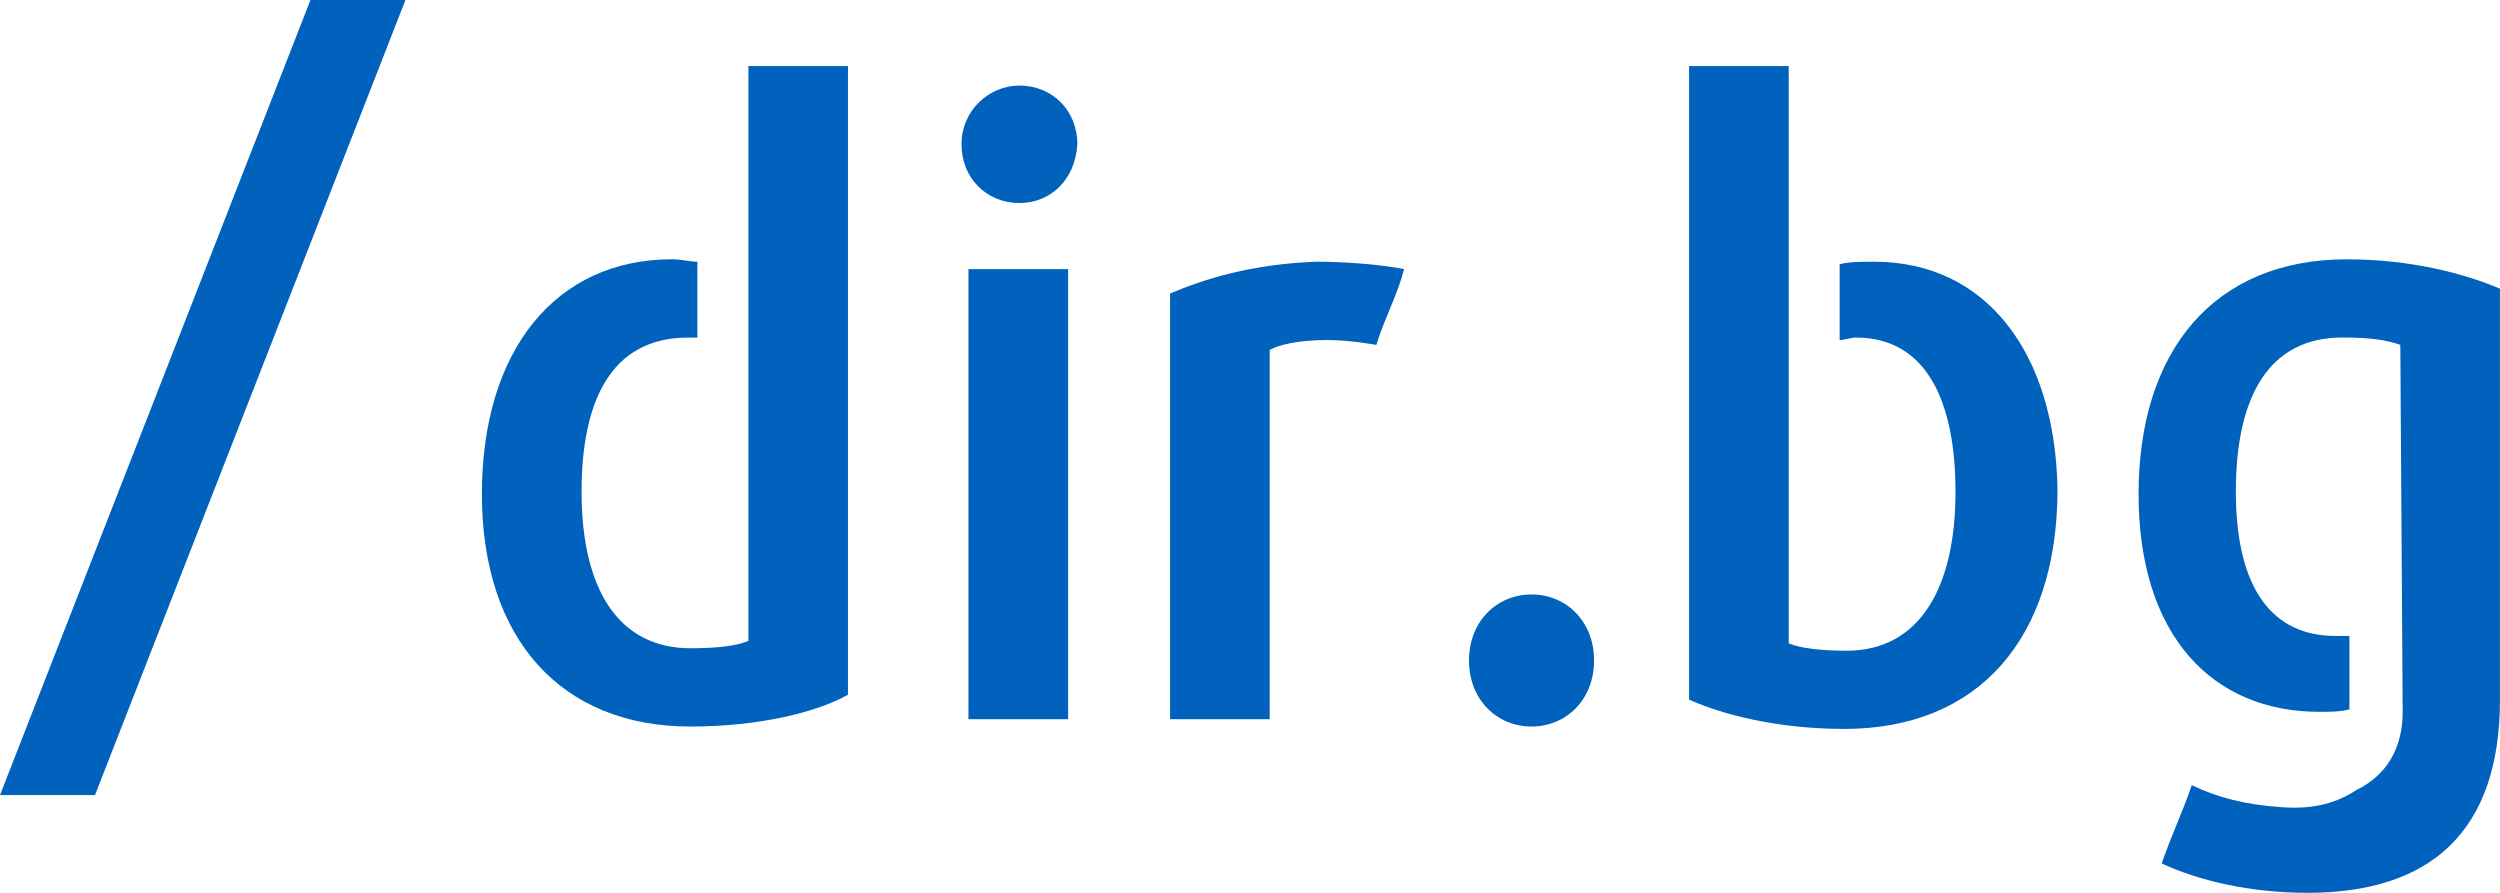 <?xml version="1.0" encoding="UTF-8"?>
<svg xmlns="http://www.w3.org/2000/svg" width="70" height="25" viewBox="0 0 70 25" fill="none">
  <g clip-path="url(#clip0_181_282)">
    <path d="M28.545 5.685C27.637 5.685 26.923 5 26.923 4.041C26.923 3.081 27.701 2.396 28.545 2.396C29.453 2.396 30.166 3.081 30.166 4.041C30.101 5.068 29.388 5.685 28.545 5.685ZM27.117 7.535H29.907V20.138H27.117V7.535Z" fill="#0062BC"></path>
    <path d="M38.536 9.658C38.536 9.658 37.822 9.521 37.173 9.521C36.33 9.521 35.811 9.658 35.552 9.795V20.137H32.762V8.218C33.735 7.807 35.033 7.397 36.85 7.328C37.628 7.328 38.601 7.397 39.315 7.534C39.12 8.287 38.796 8.835 38.537 9.656L38.536 9.658Z" fill="#0062BC"></path>
    <path d="M42.883 20.343C41.91 20.343 41.132 19.589 41.132 18.494C41.132 17.398 41.91 16.645 42.883 16.645C43.856 16.645 44.634 17.398 44.634 18.494C44.634 19.589 43.856 20.343 42.883 20.343Z" fill="#0062BC"></path>
    <path d="M8.693 0L0 22.261H2.66L11.353 0H8.693Z" fill="#0062BC"></path>
    <path d="M20.955 1.849V17.945C20.63 18.082 20.111 18.151 19.333 18.151C17.323 18.151 16.284 16.507 16.284 13.767C16.284 11.302 17.062 9.452 19.268 9.452H19.527V7.329C19.332 7.329 19.073 7.26 18.813 7.26C15.569 7.26 13.493 9.795 13.493 13.835C13.493 17.876 15.699 20.343 19.332 20.343C21.278 20.343 22.9 19.932 23.743 19.452V1.849H20.954H20.955Z" fill="#0062BC"></path>
    <path d="M52.483 7.329C52.094 7.329 51.77 7.329 51.51 7.398V9.521C51.64 9.521 51.835 9.452 51.965 9.452C53.975 9.452 54.754 11.3 54.754 13.767C54.754 16.507 53.716 18.22 51.705 18.22C50.992 18.22 50.407 18.151 50.084 18.014V1.849H47.294V19.589C48.202 20 49.759 20.41 51.641 20.41C55.404 20.41 57.61 17.876 57.61 13.698C57.544 9.862 55.599 7.329 52.485 7.329H52.483Z" fill="#0062BC"></path>
    <path d="M65.718 7.26C61.956 7.26 59.88 9.862 59.88 13.835C59.88 17.808 61.956 19.931 64.939 19.931C65.264 19.931 65.523 19.931 65.783 19.862V17.807H65.394C63.642 17.807 62.604 16.506 62.604 13.766C62.604 11.027 63.577 9.45 65.588 9.45C66.365 9.45 66.82 9.519 67.209 9.656L67.275 19.931C67.275 20.958 66.82 21.712 65.977 22.122C65.458 22.465 64.808 22.67 63.901 22.602C62.862 22.533 62.084 22.328 61.37 21.985C61.111 22.739 60.786 23.424 60.527 24.177C61.565 24.657 62.992 24.999 64.614 24.999C68.052 24.999 69.999 23.287 69.999 19.588V8.083C69.026 7.672 67.534 7.261 65.717 7.261L65.718 7.26Z" fill="#0062BC"></path>
  </g>
  <defs>
    <clipPath id="clip0_181_282">
      <rect width="70" height="25" fill="white"></rect>
    </clipPath>
  </defs>
</svg>
